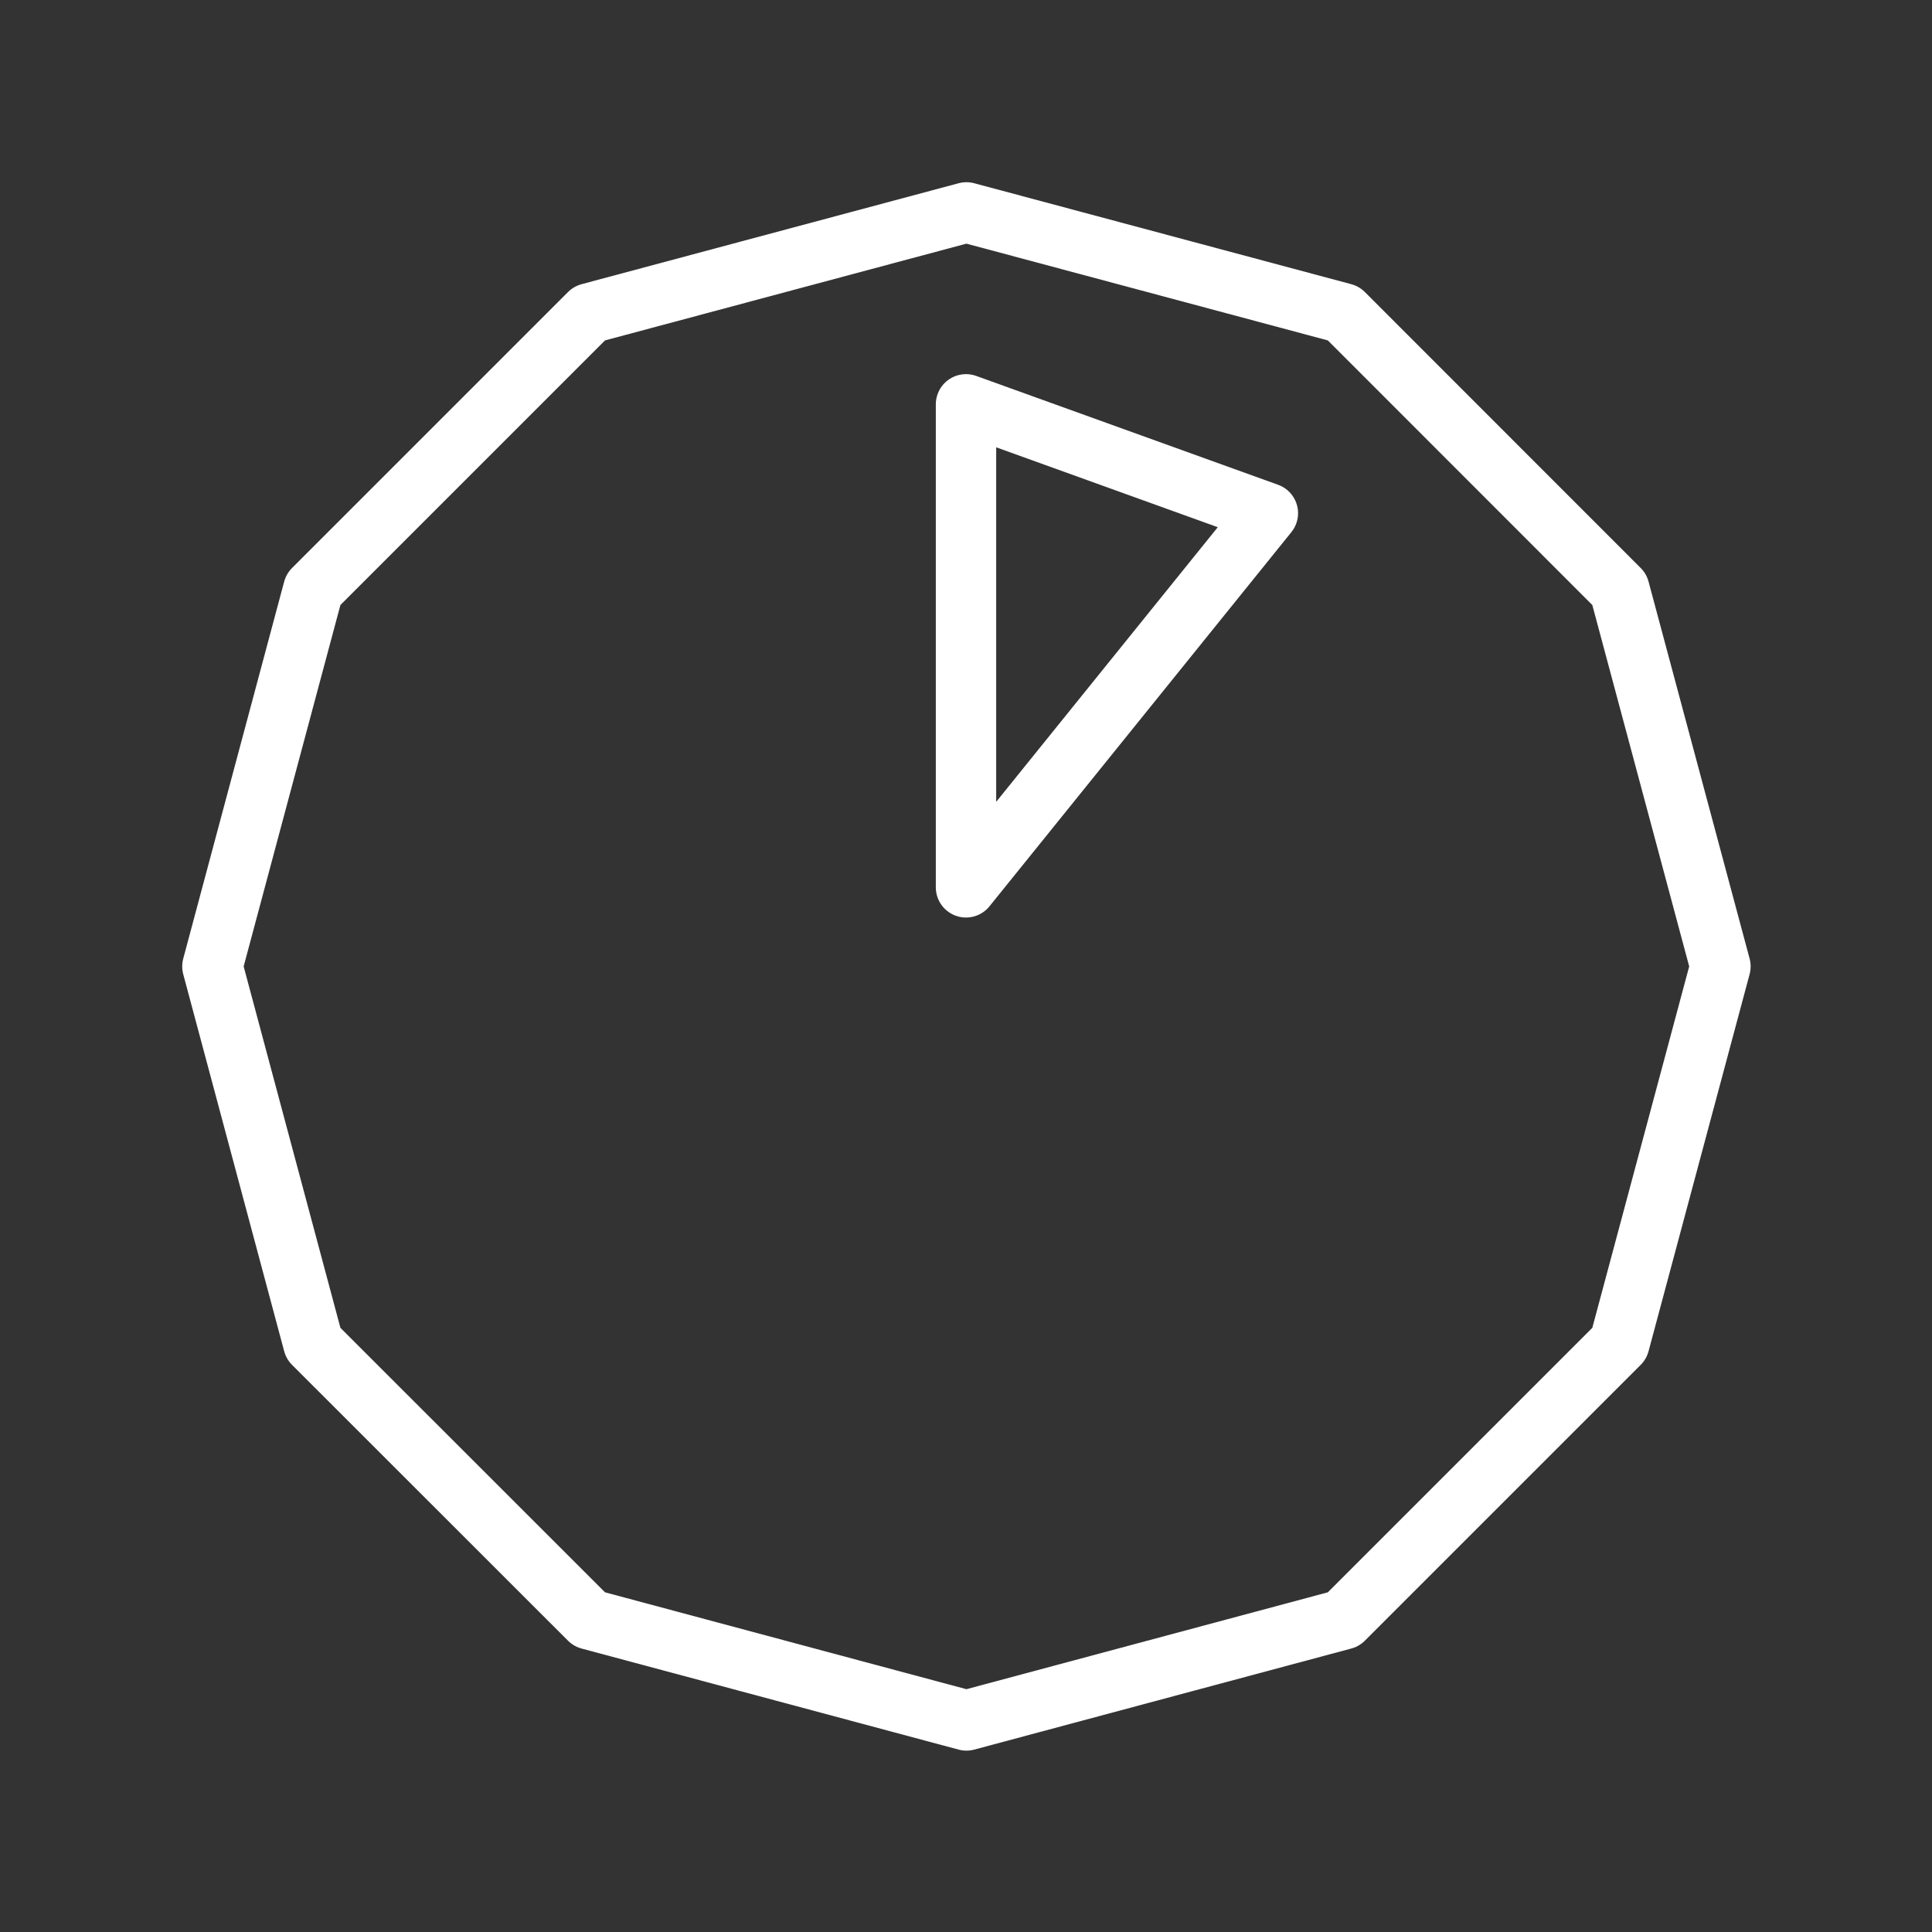 <svg width="32" height="32" viewBox="0 0 32 32" fill="none" xmlns="http://www.w3.org/2000/svg">
<rect x="0" y="0" width="32" height="32" fill="#333333" stroke="none"/>
<path d="M16 14.697V6.697L21 8.5L16 14.697Z" stroke="white" stroke-linecap="round" stroke-linejoin="round"/>
<path d="M22.252 5.19L26.822 9.762L28.496 16.007L26.822 22.252L22.252 26.822L16.007 28.496L9.762 26.822L5.19 22.252L3.518 16.007L5.19 9.762L9.762 5.19L16.007 3.518L22.252 5.19Z" stroke="white" stroke-linecap="round" stroke-linejoin="round"/>
</svg>
